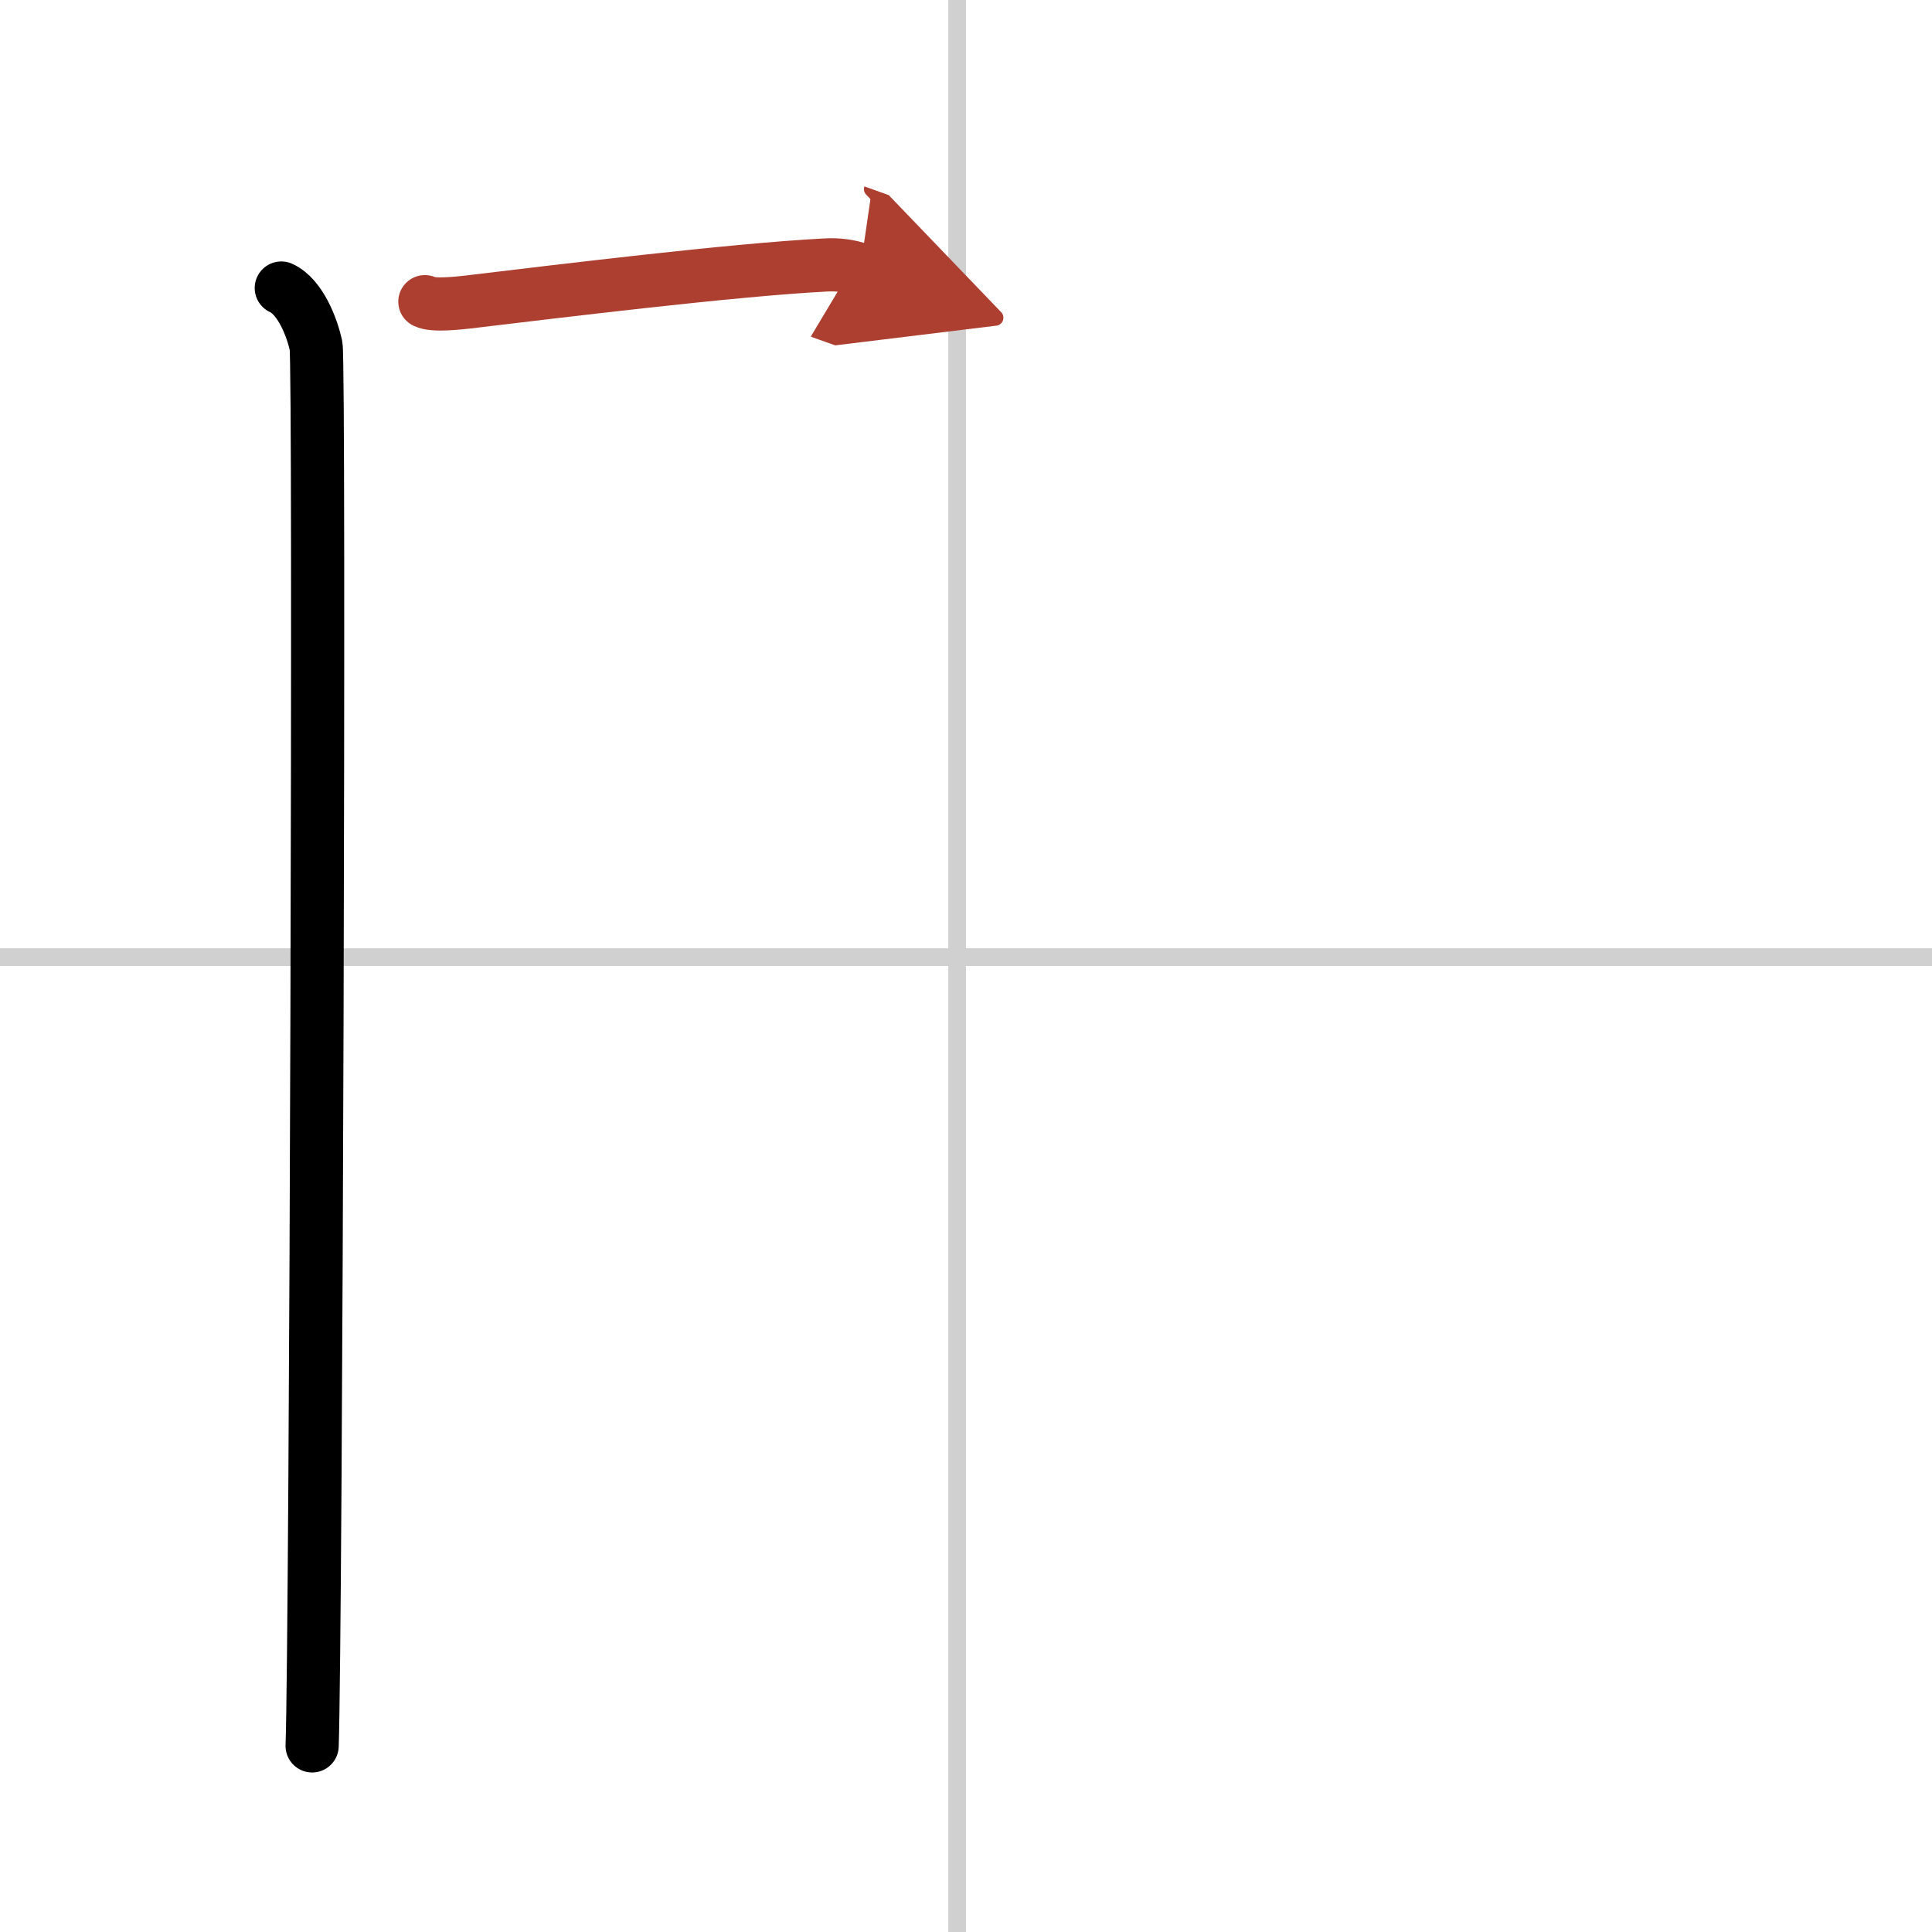<svg width="400" height="400" viewBox="0 0 109 109" xmlns="http://www.w3.org/2000/svg"><defs><marker id="a" markerWidth="4" orient="auto" refX="1" refY="5" viewBox="0 0 10 10"><polyline points="0 0 10 5 0 10 1 5" fill="#ad3f31" stroke="#ad3f31"/></marker></defs><g fill="none" stroke="#000" stroke-linecap="round" stroke-linejoin="round" stroke-width="3"><rect width="100%" height="100%" fill="#fff" stroke="#fff"/><line x1="54" x2="54" y2="109" stroke="#d0d0d0" stroke-width="1"/><line x2="109" y1="54" y2="54" stroke="#d0d0d0" stroke-width="1"/><path d="m15.87 16.25c1.09 0.5 1.74 2.25 1.96 3.25s0 72.75-0.22 79"/><path d="m23.97 17.02c0.46 0.25 1.96 0.07 2.43 0.02 5.11-0.61 14.95-1.82 20.18-2.09 0.71-0.04 1.36 0.05 1.95 0.26" marker-end="url(#a)" stroke="#ad3f31"/></g></svg>
